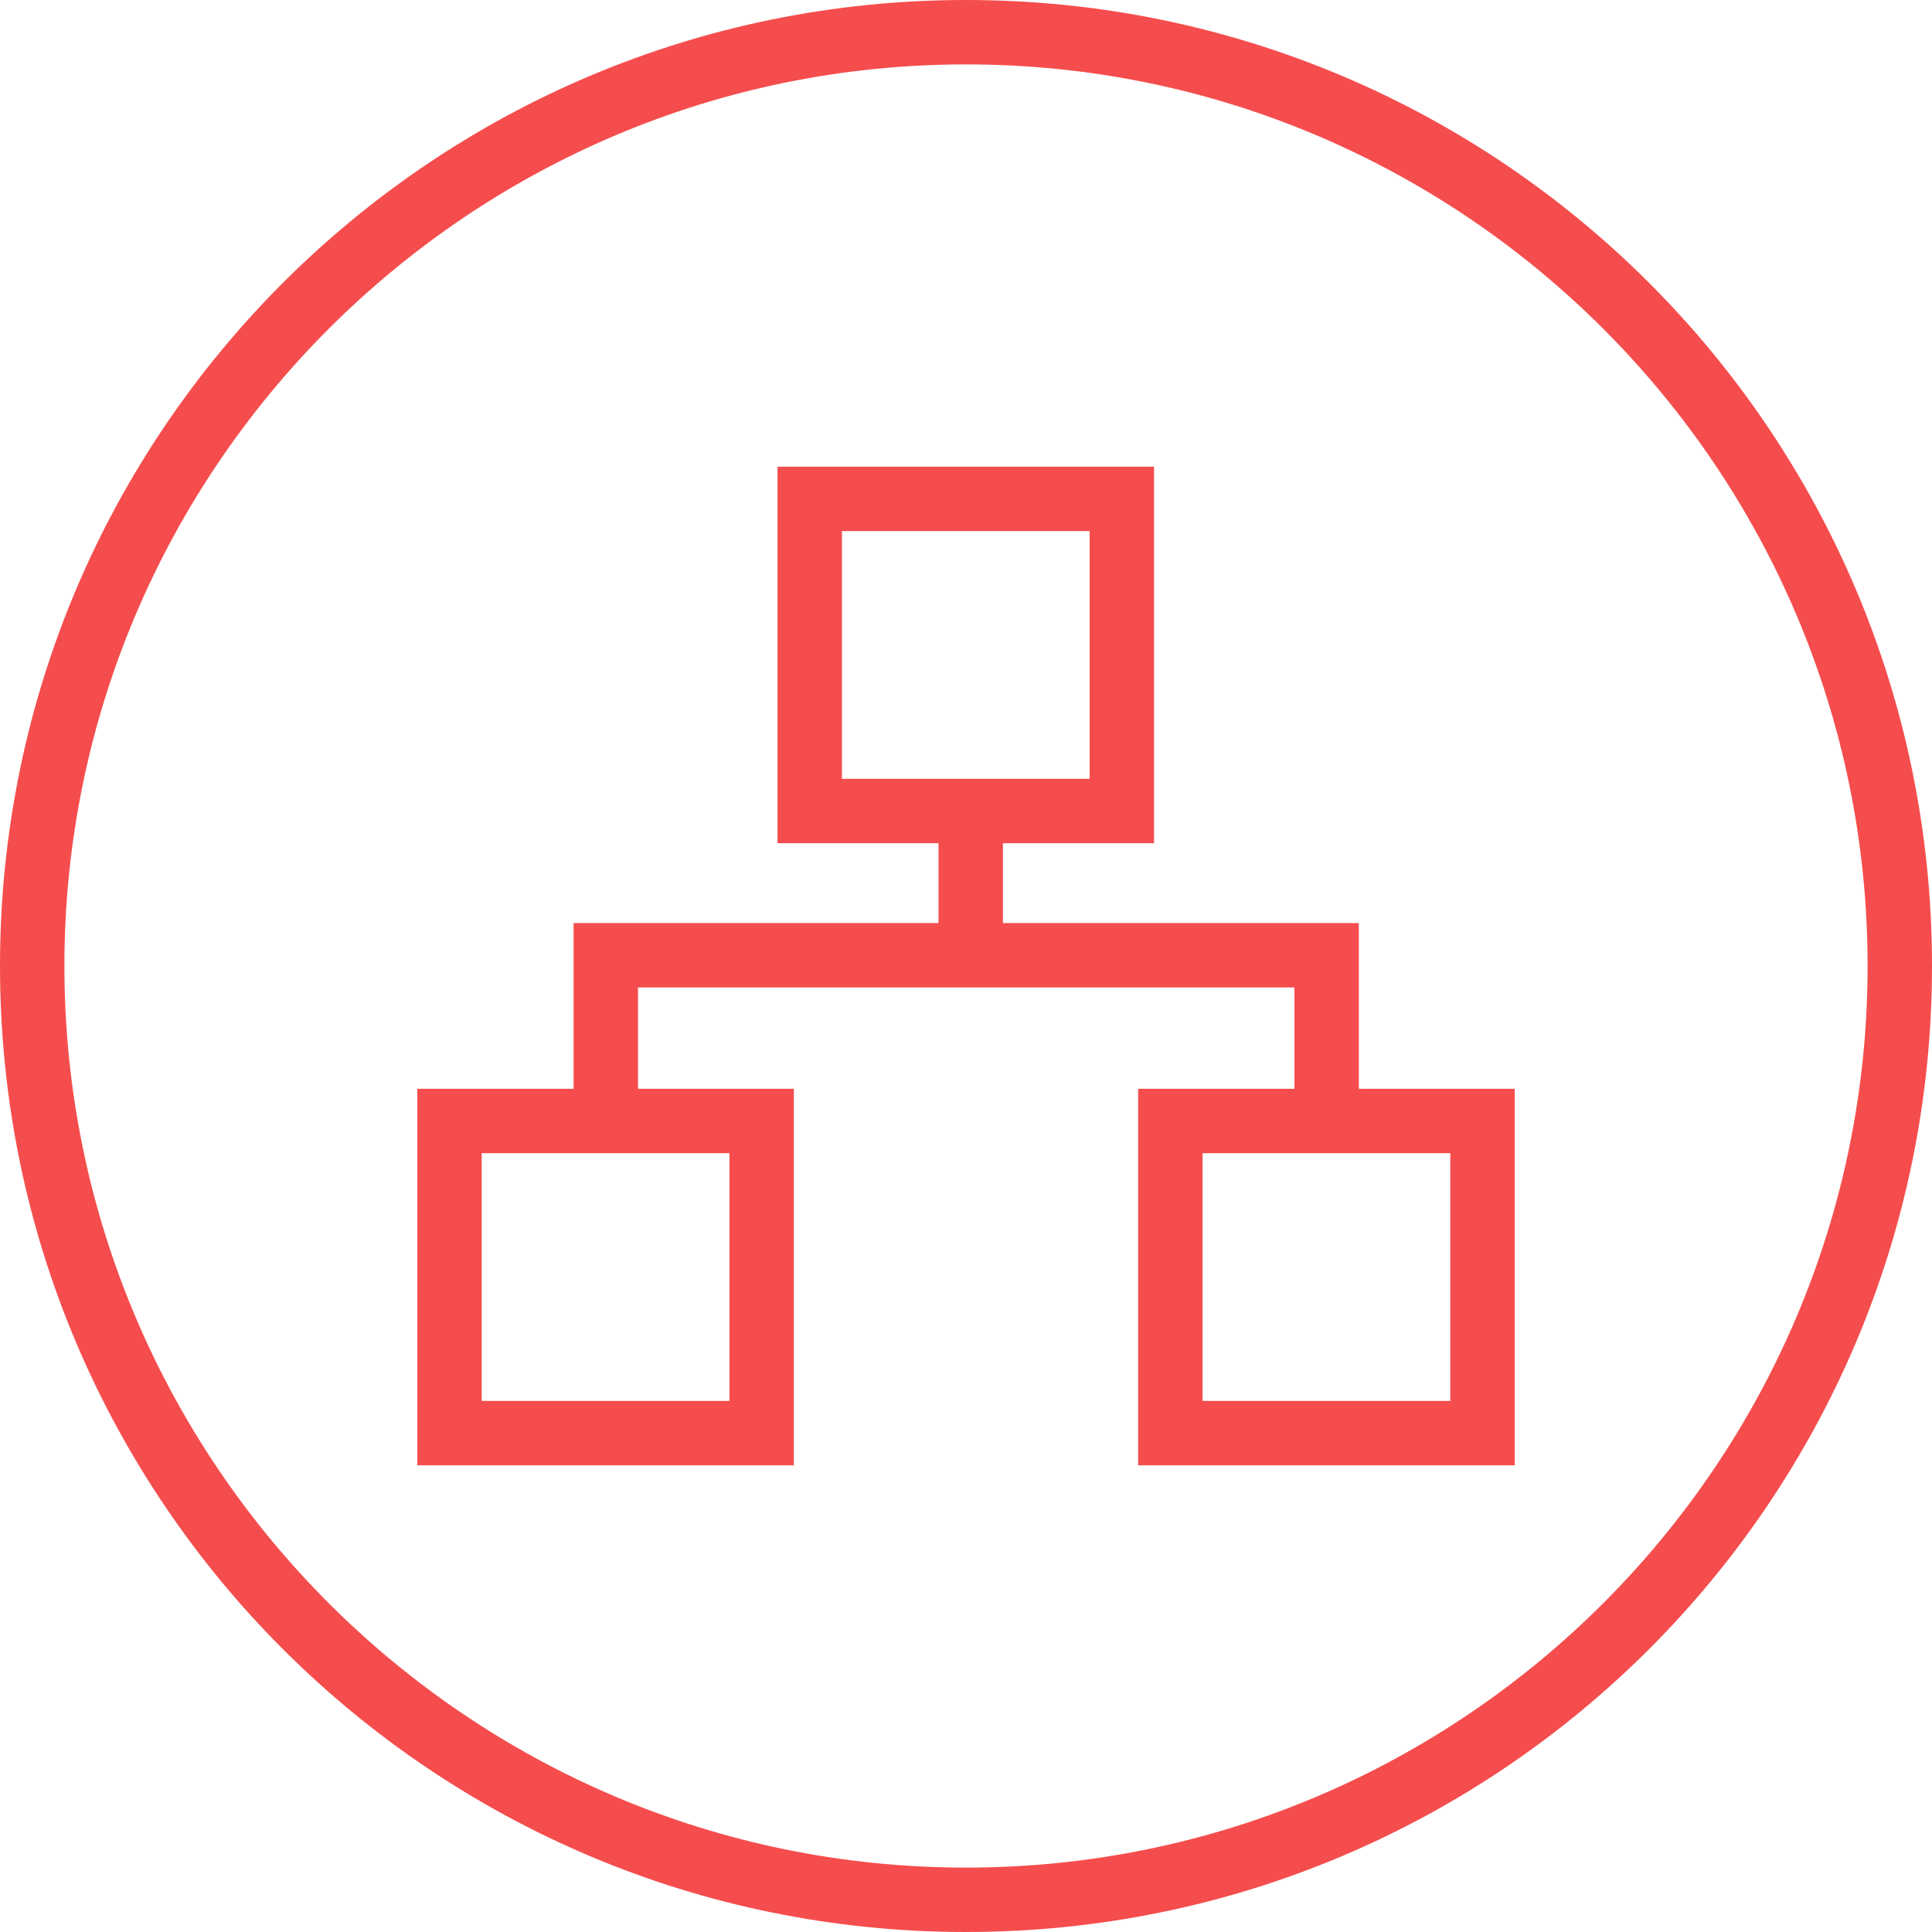 <?xml version="1.0" encoding="UTF-8"?>
<svg id="Layer_1" data-name="Layer 1" xmlns="http://www.w3.org/2000/svg" viewBox="0 0 45 45">
  <path d="M22.5,1.5c11.58,0,21,9.42,21,21s-9.42,21-21,21S1.5,34.08,1.5,22.5,10.92,1.5,22.5,1.5M22.5,0C10.07,0,0,10.07,0,22.5s10.07,22.5,22.5,22.5,22.5-10.07,22.5-22.5S34.93,0,22.5,0h0Z" fill="#f54d4d" stroke-width="0"/>
  <g>
    <rect x="18.86" y="11.62" width="7.27" height="7.27" fill="none" stroke="#f54d4d" stroke-miterlimit="10" stroke-width="1.5"/>
    <rect x="10.47" y="26.11" width="7.27" height="7.27" fill="none" stroke="#f54d4d" stroke-miterlimit="10" stroke-width="1.5"/>
    <rect x="27.26" y="26.11" width="7.27" height="7.27" fill="none" stroke="#f54d4d" stroke-miterlimit="10" stroke-width="1.5"/>
    <polyline points="30.9 26.11 30.9 22.25 26.14 22.25 18.87 22.25 14.11 22.25 14.11 26.11" fill="none" stroke="#f54d4d" stroke-miterlimit="10" stroke-width="1.5"/>
    <line x1="22.61" y1="22.25" x2="22.61" y2="18.25" fill="none" stroke="#f54d4d" stroke-miterlimit="10" stroke-width="1.5"/>
  </g>
</svg>